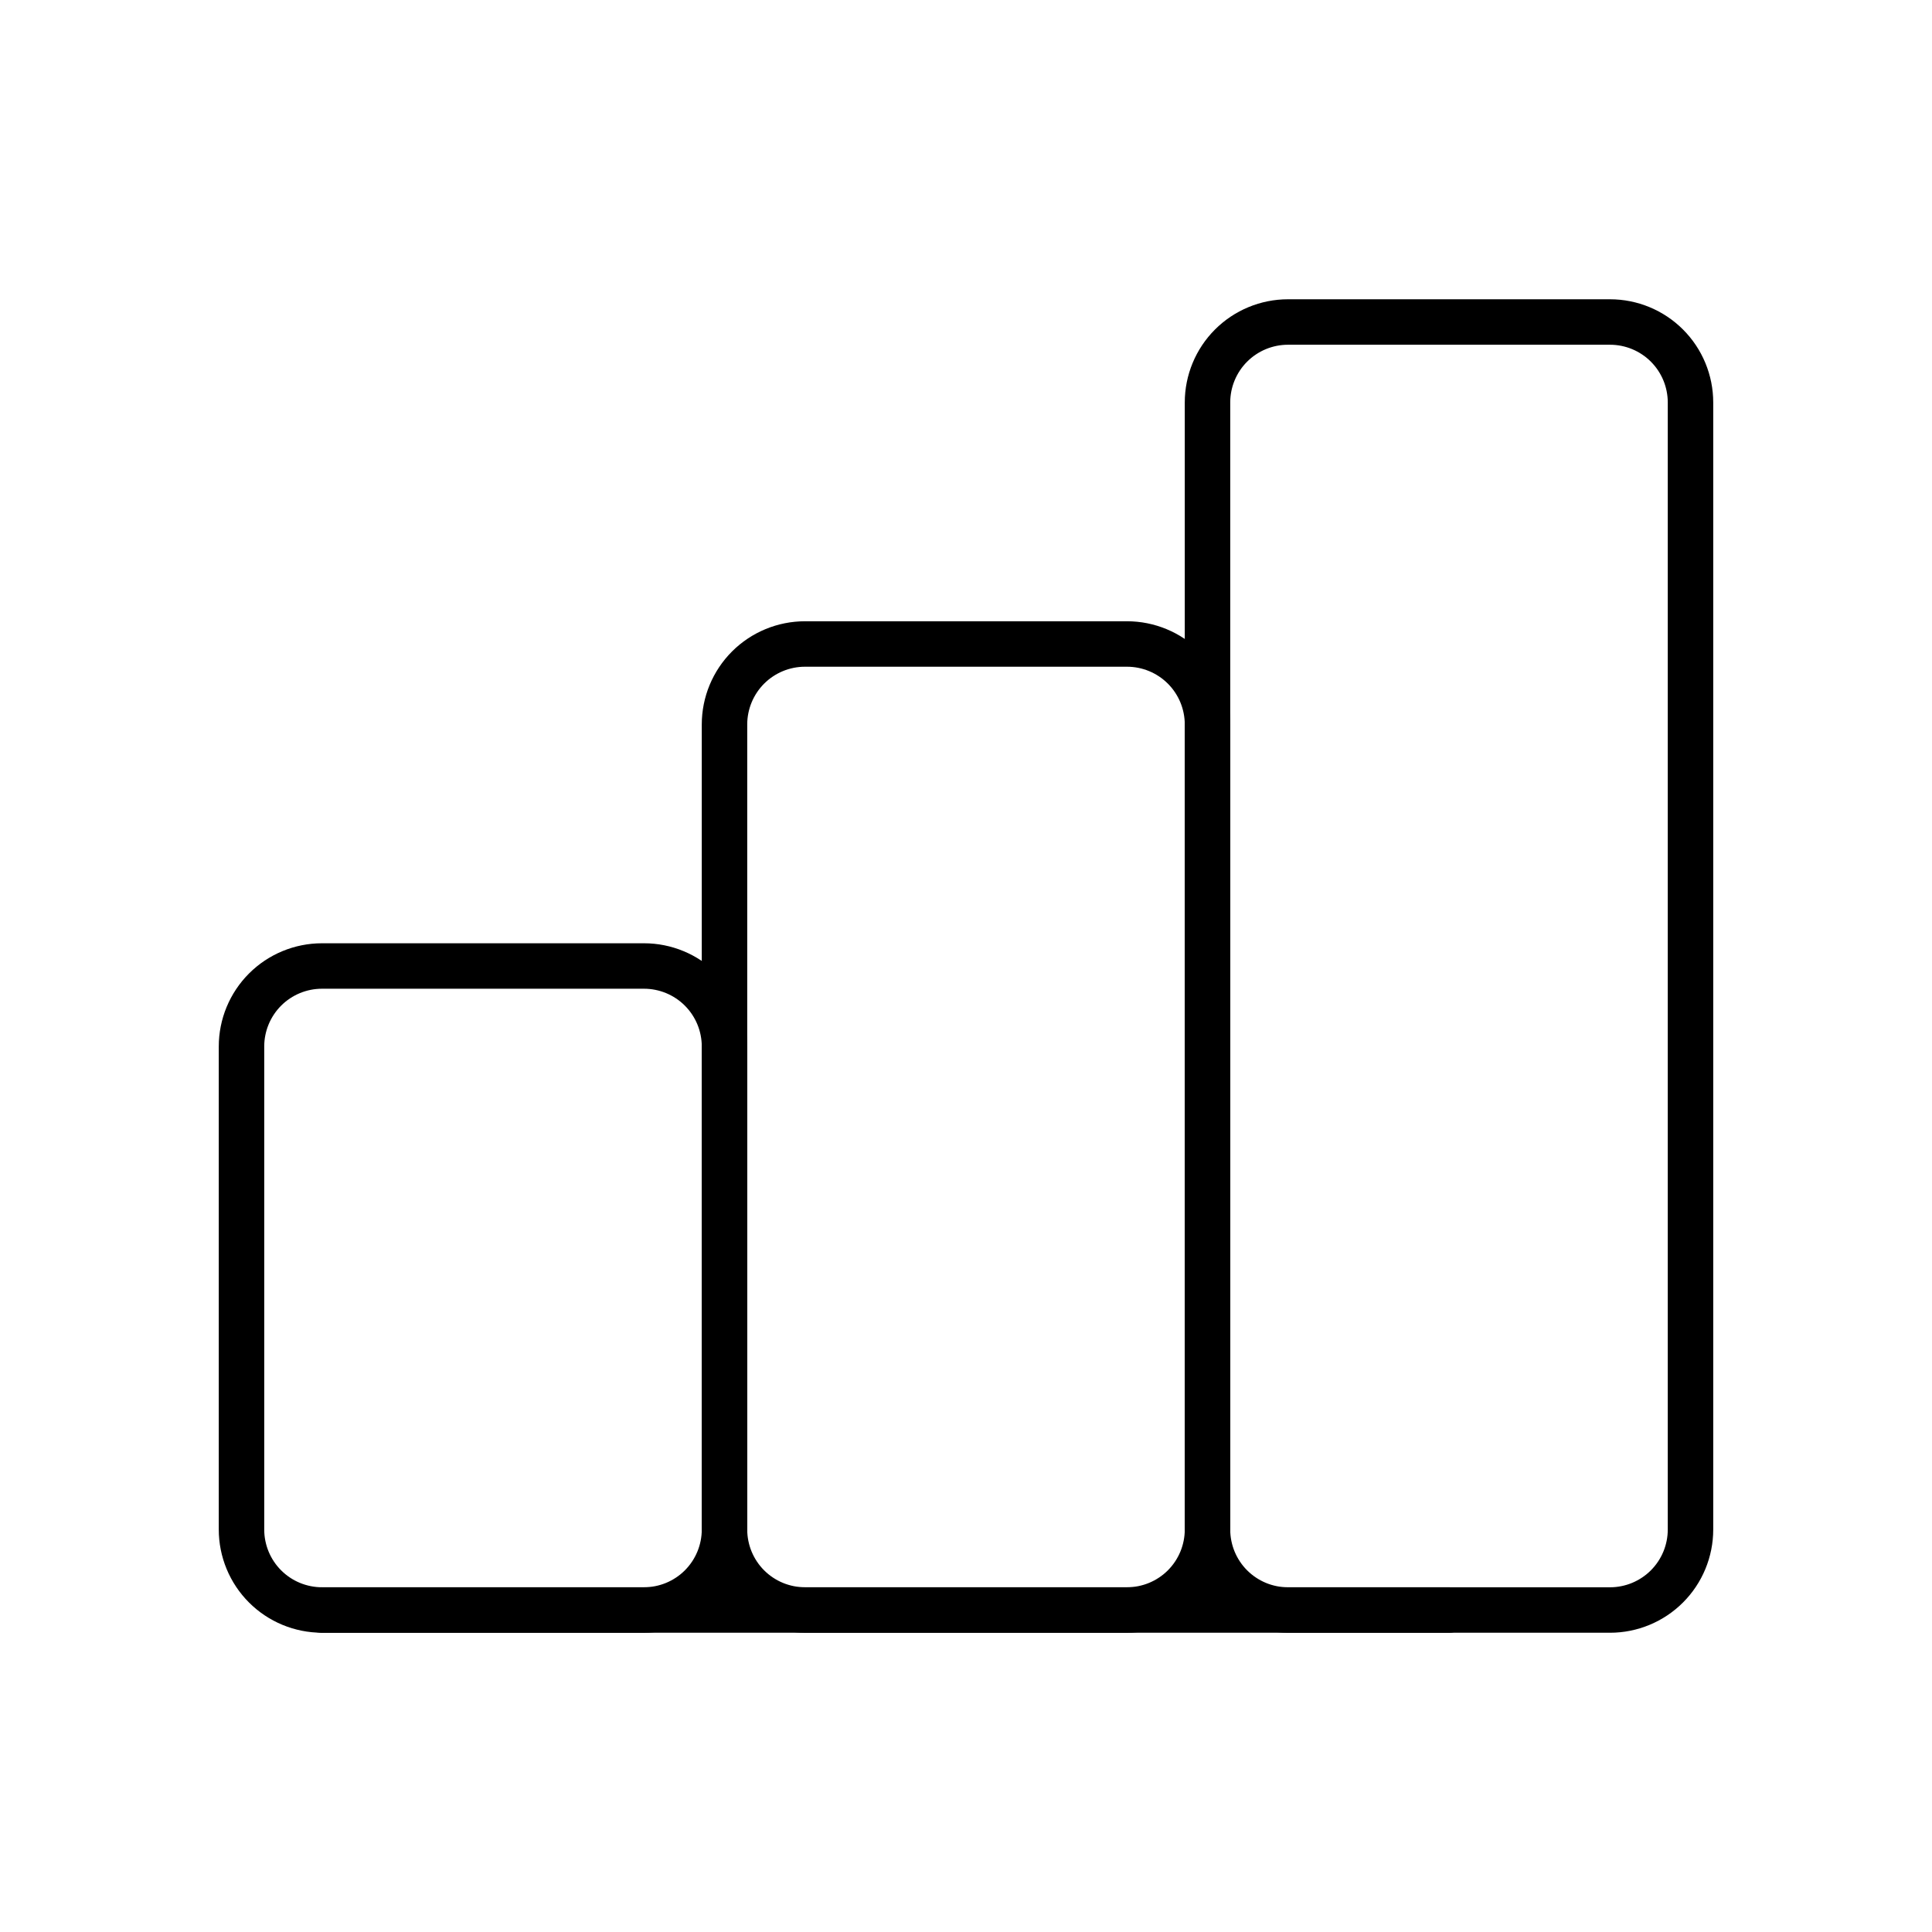 <svg width="85" height="85" viewBox="0 0 85 85" fill="none" xmlns="http://www.w3.org/2000/svg">
<g clip-path="url(#clip0_550_3718)">
<path d="M10.625 46.042C10.625 45.102 10.998 44.202 11.662 43.537C12.326 42.873 13.227 42.5 14.167 42.5H28.333C29.273 42.5 30.174 42.873 30.838 43.537C31.502 44.202 31.875 45.102 31.875 46.042V67.292C31.875 68.231 31.502 69.132 30.838 69.796C30.174 70.46 29.273 70.833 28.333 70.833H14.167C13.227 70.833 12.326 70.46 11.662 69.796C10.998 69.132 10.625 68.231 10.625 67.292V46.042Z" stroke="black" stroke-width="2" stroke-linecap="round" stroke-linejoin="round"/>
<path d="M31.875 31.875C31.875 30.935 32.248 30.035 32.912 29.37C33.577 28.706 34.477 28.333 35.417 28.333H49.583C50.523 28.333 51.423 28.706 52.088 29.37C52.752 30.035 53.125 30.935 53.125 31.875V67.291C53.125 68.231 52.752 69.132 52.088 69.796C51.423 70.46 50.523 70.833 49.583 70.833H35.417C34.477 70.833 33.577 70.46 32.912 69.796C32.248 69.132 31.875 68.231 31.875 67.291V31.875Z" stroke="black" stroke-width="2" stroke-linecap="round" stroke-linejoin="round"/>
<path d="M53.125 17.709C53.125 16.769 53.498 15.868 54.162 15.204C54.827 14.54 55.727 14.167 56.667 14.167H70.833C71.773 14.167 72.674 14.54 73.338 15.204C74.002 15.868 74.375 16.769 74.375 17.709V67.292C74.375 68.231 74.002 69.132 73.338 69.796C72.674 70.46 71.773 70.834 70.833 70.834H56.667C55.727 70.834 54.827 70.46 54.162 69.796C53.498 69.132 53.125 68.231 53.125 67.292V17.709Z" stroke="black" stroke-width="2" stroke-linecap="round" stroke-linejoin="round"/>
<path d="M14.164 70.834H63.747" stroke="black" stroke-width="2" stroke-linecap="round" stroke-linejoin="round"/>
</g>
<defs>
<clipPath id="clip0_550_3718">
<rect width="85" height="85" rx="40" fill="white"/>
</clipPath>
</defs>
</svg>
